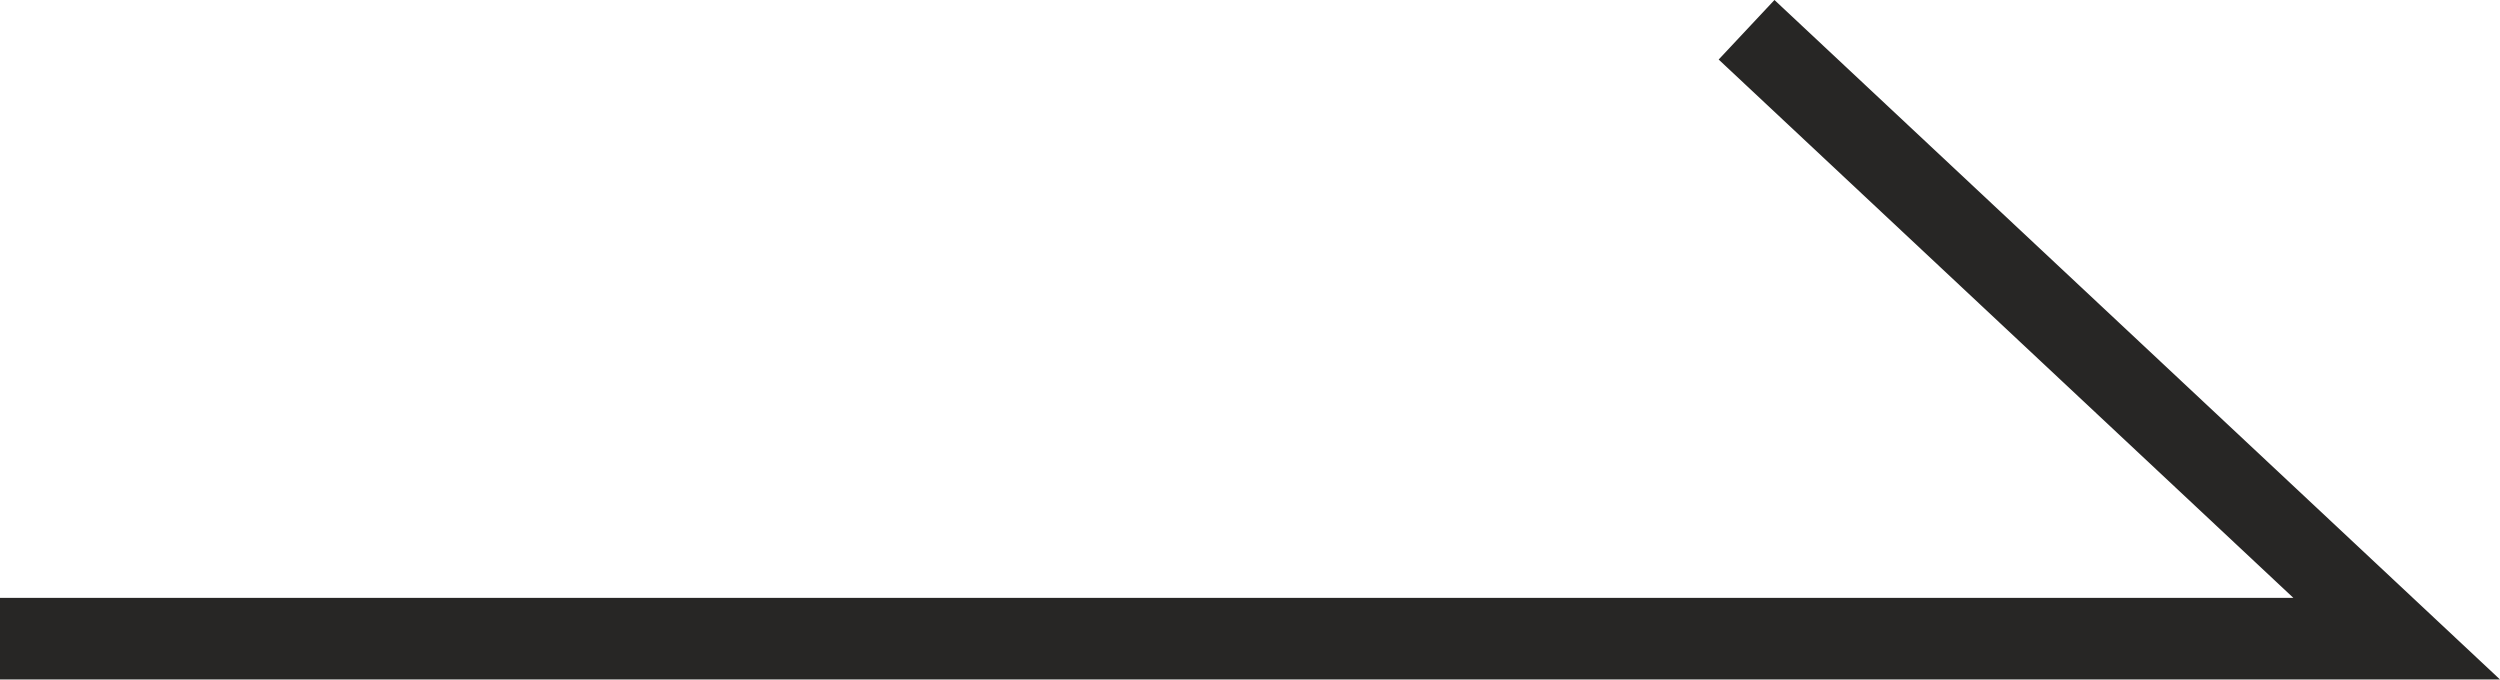 <svg xmlns="http://www.w3.org/2000/svg" width="61.264" height="16.652" viewBox="0 0 61.264 16.652"><path d="M1729.285,2299.907h-61.264v-2h56.2l-14.083-13.192,1.367-1.459Z" transform="translate(-1668.021 -2283.256)" fill="#272625"/></svg>